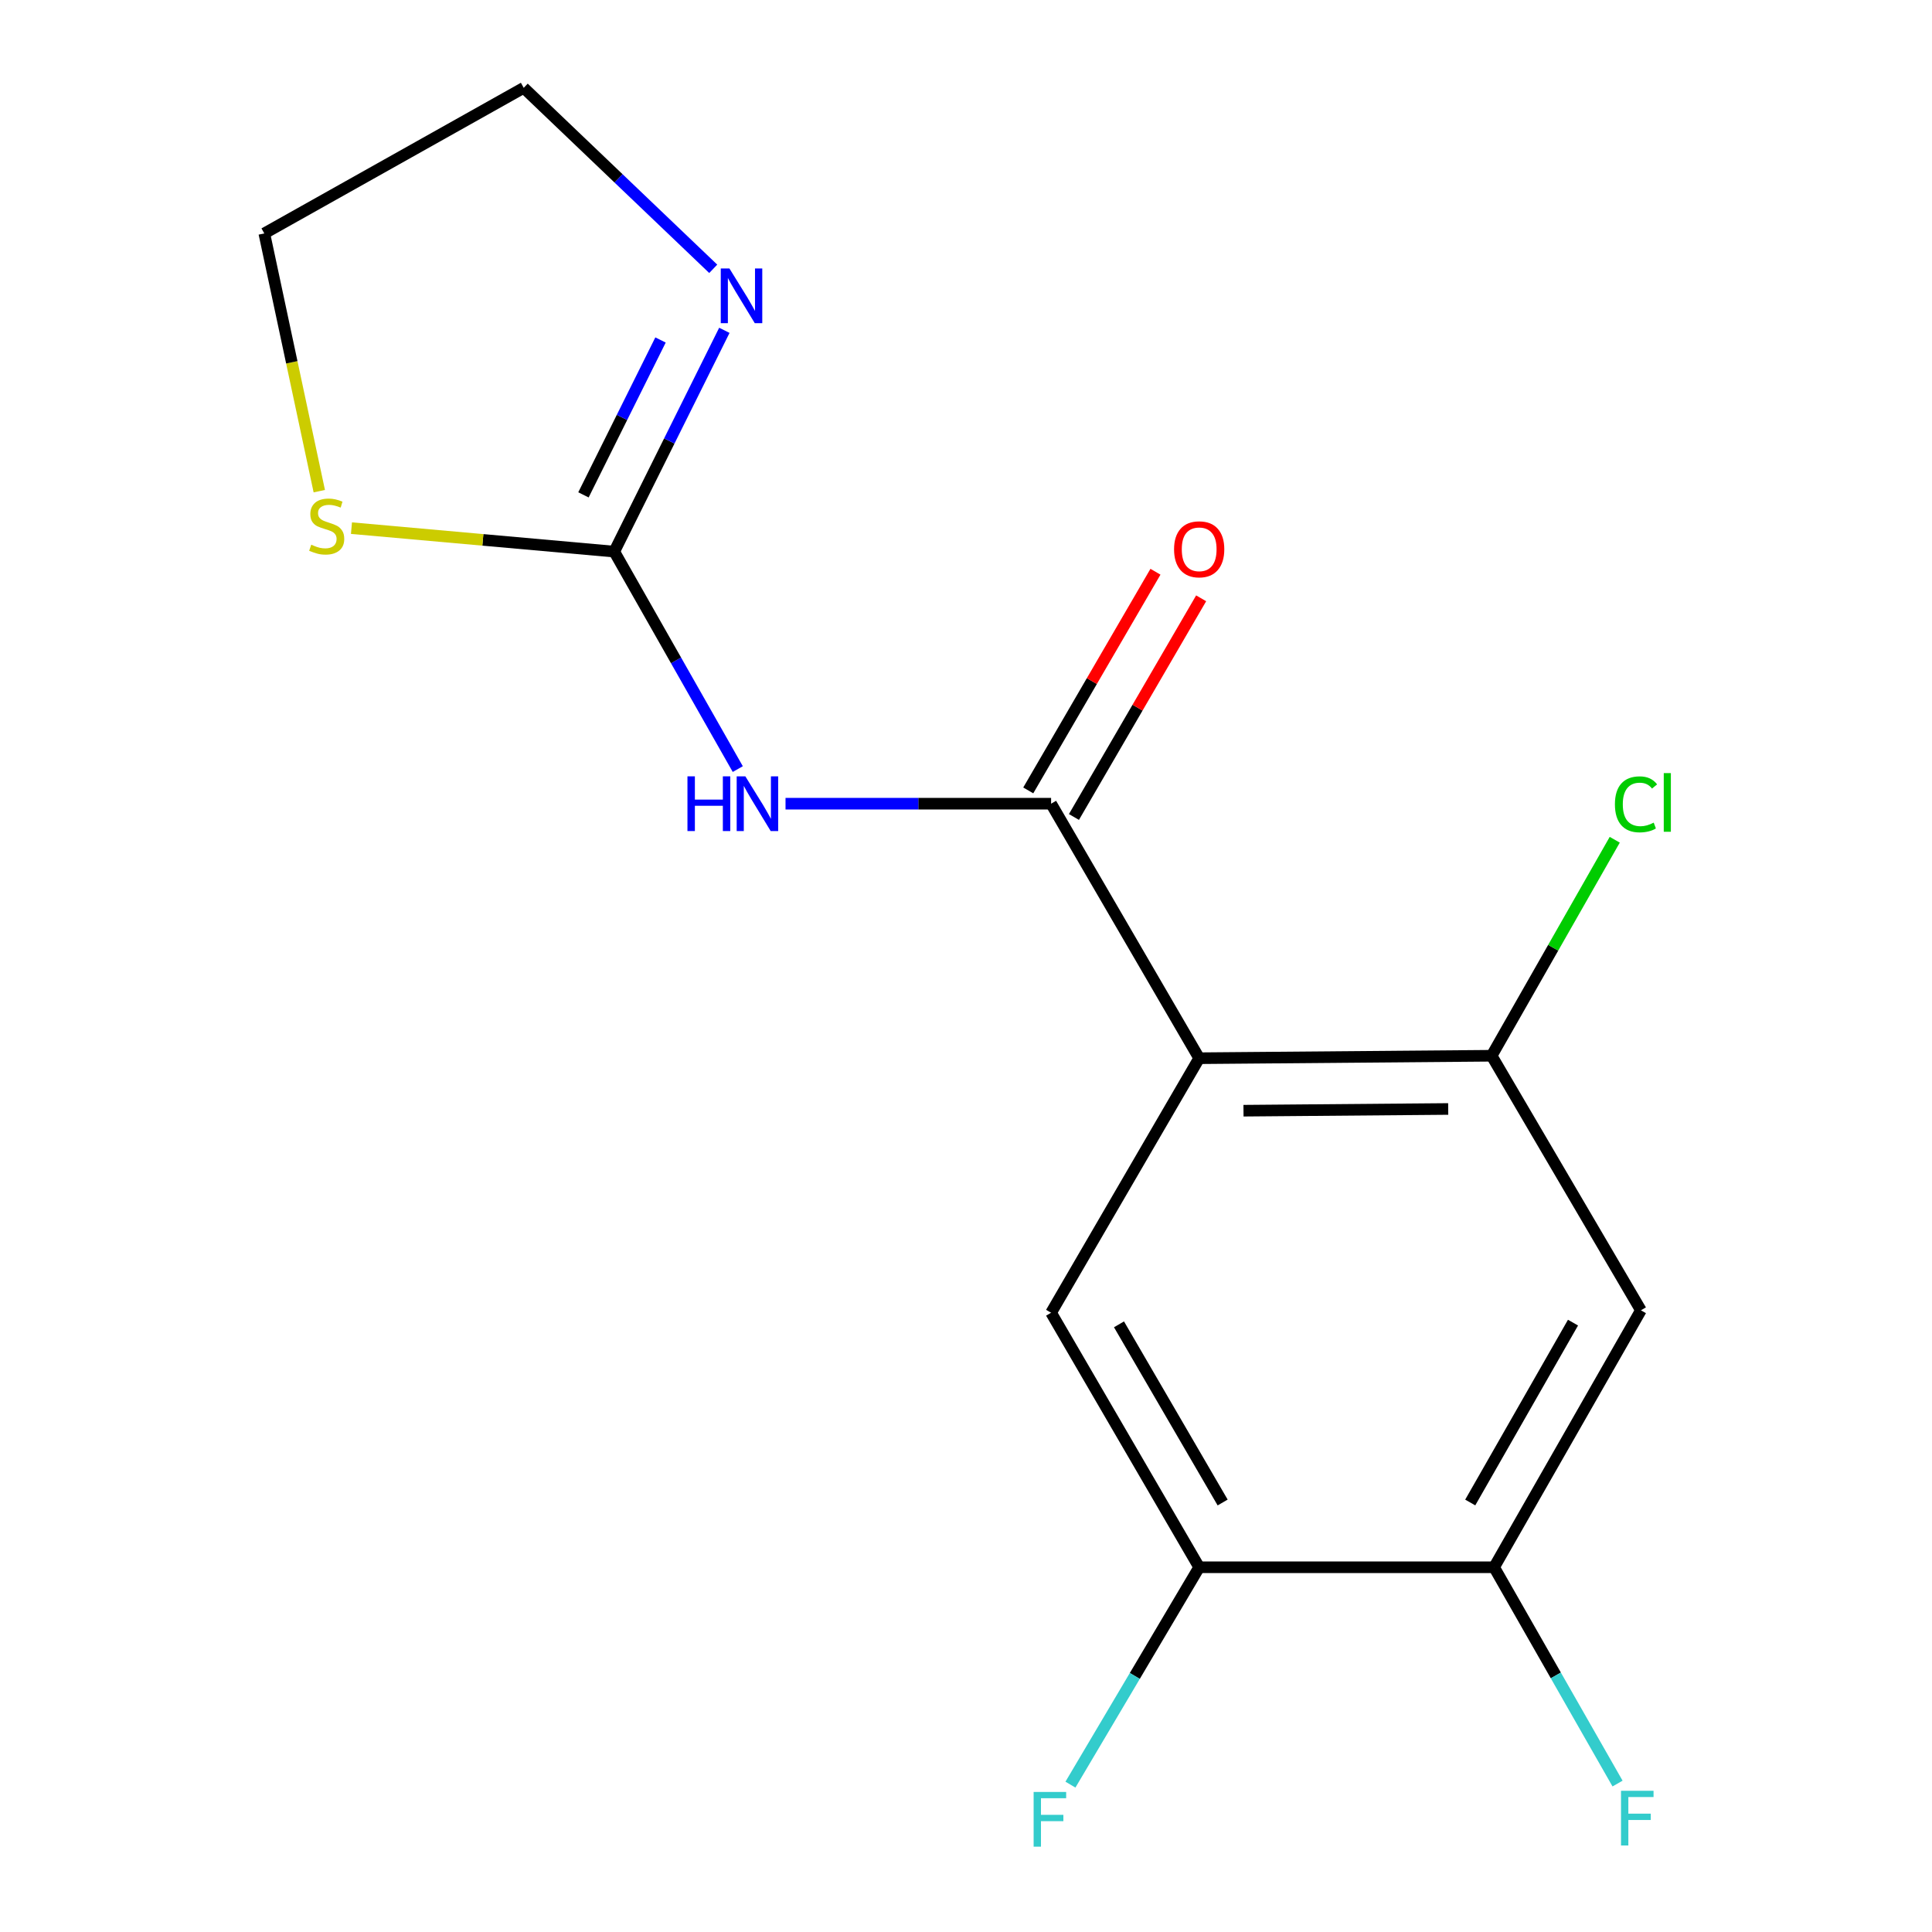 <?xml version='1.0' encoding='iso-8859-1'?>
<svg version='1.1' baseProfile='full'
              xmlns='http://www.w3.org/2000/svg'
                      xmlns:rdkit='http://www.rdkit.org/xml'
                      xmlns:xlink='http://www.w3.org/1999/xlink'
                  xml:space='preserve'
width='1000px' height='1000px' viewBox='0 0 1000 1000'>
<!-- END OF HEADER -->
<rect style='opacity:1.0;fill:#FFFFFF;stroke:none' width='1000' height='1000' x='0' y='0'> </rect>
<path class='bond-0' d='M 620.692,547.732 L 544.046,415.992' style='fill:none;fill-rule:evenodd;stroke:#000000;stroke-width:6px;stroke-linecap:butt;stroke-linejoin:miter;stroke-opacity:1' />
<path class='bond-3' d='M 620.692,547.732 L 772.068,546.455' style='fill:none;fill-rule:evenodd;stroke:#000000;stroke-width:6px;stroke-linecap:butt;stroke-linejoin:miter;stroke-opacity:1' />
<path class='bond-3' d='M 643.629,574.897 L 749.592,574.003' style='fill:none;fill-rule:evenodd;stroke:#000000;stroke-width:6px;stroke-linecap:butt;stroke-linejoin:miter;stroke-opacity:1' />
<path class='bond-4' d='M 620.692,547.732 L 544.046,679.472' style='fill:none;fill-rule:evenodd;stroke:#000000;stroke-width:6px;stroke-linecap:butt;stroke-linejoin:miter;stroke-opacity:1' />
<path class='bond-1' d='M 544.046,415.992 L 475.316,415.992' style='fill:none;fill-rule:evenodd;stroke:#000000;stroke-width:6px;stroke-linecap:butt;stroke-linejoin:miter;stroke-opacity:1' />
<path class='bond-1' d='M 475.316,415.992 L 406.587,415.992' style='fill:none;fill-rule:evenodd;stroke:#0000FF;stroke-width:6px;stroke-linecap:butt;stroke-linejoin:miter;stroke-opacity:1' />
<path class='bond-10' d='M 555.87,422.87 L 588.791,366.278' style='fill:none;fill-rule:evenodd;stroke:#000000;stroke-width:6px;stroke-linecap:butt;stroke-linejoin:miter;stroke-opacity:1' />
<path class='bond-10' d='M 588.791,366.278 L 621.712,309.686' style='fill:none;fill-rule:evenodd;stroke:#FF0000;stroke-width:6px;stroke-linecap:butt;stroke-linejoin:miter;stroke-opacity:1' />
<path class='bond-10' d='M 532.223,409.114 L 565.144,352.522' style='fill:none;fill-rule:evenodd;stroke:#000000;stroke-width:6px;stroke-linecap:butt;stroke-linejoin:miter;stroke-opacity:1' />
<path class='bond-10' d='M 565.144,352.522 L 598.065,295.93' style='fill:none;fill-rule:evenodd;stroke:#FF0000;stroke-width:6px;stroke-linecap:butt;stroke-linejoin:miter;stroke-opacity:1' />
<path class='bond-2' d='M 381.874,398.081 L 349.906,341.797' style='fill:none;fill-rule:evenodd;stroke:#0000FF;stroke-width:6px;stroke-linecap:butt;stroke-linejoin:miter;stroke-opacity:1' />
<path class='bond-2' d='M 349.906,341.797 L 317.939,285.514' style='fill:none;fill-rule:evenodd;stroke:#000000;stroke-width:6px;stroke-linecap:butt;stroke-linejoin:miter;stroke-opacity:1' />
<path class='bond-6' d='M 317.939,285.514 L 346.432,228.245' style='fill:none;fill-rule:evenodd;stroke:#000000;stroke-width:6px;stroke-linecap:butt;stroke-linejoin:miter;stroke-opacity:1' />
<path class='bond-6' d='M 346.432,228.245 L 374.925,170.977' style='fill:none;fill-rule:evenodd;stroke:#0000FF;stroke-width:6px;stroke-linecap:butt;stroke-linejoin:miter;stroke-opacity:1' />
<path class='bond-6' d='M 301.994,256.147 L 321.939,216.059' style='fill:none;fill-rule:evenodd;stroke:#000000;stroke-width:6px;stroke-linecap:butt;stroke-linejoin:miter;stroke-opacity:1' />
<path class='bond-6' d='M 321.939,216.059 L 341.884,175.971' style='fill:none;fill-rule:evenodd;stroke:#0000FF;stroke-width:6px;stroke-linecap:butt;stroke-linejoin:miter;stroke-opacity:1' />
<path class='bond-9' d='M 317.939,285.514 L 249.928,279.437' style='fill:none;fill-rule:evenodd;stroke:#000000;stroke-width:6px;stroke-linecap:butt;stroke-linejoin:miter;stroke-opacity:1' />
<path class='bond-9' d='M 249.928,279.437 L 181.917,273.36' style='fill:none;fill-rule:evenodd;stroke:#CCCC00;stroke-width:6px;stroke-linecap:butt;stroke-linejoin:miter;stroke-opacity:1' />
<path class='bond-5' d='M 772.068,546.455 L 849.337,678.211' style='fill:none;fill-rule:evenodd;stroke:#000000;stroke-width:6px;stroke-linecap:butt;stroke-linejoin:miter;stroke-opacity:1' />
<path class='bond-11' d='M 772.068,546.455 L 803.93,490.553' style='fill:none;fill-rule:evenodd;stroke:#000000;stroke-width:6px;stroke-linecap:butt;stroke-linejoin:miter;stroke-opacity:1' />
<path class='bond-11' d='M 803.93,490.553 L 835.791,434.652' style='fill:none;fill-rule:evenodd;stroke:#00CC00;stroke-width:6px;stroke-linecap:butt;stroke-linejoin:miter;stroke-opacity:1' />
<path class='bond-7' d='M 544.046,679.472 L 620.692,811.212' style='fill:none;fill-rule:evenodd;stroke:#000000;stroke-width:6px;stroke-linecap:butt;stroke-linejoin:miter;stroke-opacity:1' />
<path class='bond-7' d='M 579.189,685.476 L 632.841,777.694' style='fill:none;fill-rule:evenodd;stroke:#000000;stroke-width:6px;stroke-linecap:butt;stroke-linejoin:miter;stroke-opacity:1' />
<path class='bond-16' d='M 849.337,678.211 L 773.345,811.212' style='fill:none;fill-rule:evenodd;stroke:#000000;stroke-width:6px;stroke-linecap:butt;stroke-linejoin:miter;stroke-opacity:1' />
<path class='bond-16' d='M 814.185,684.589 L 760.99,777.69' style='fill:none;fill-rule:evenodd;stroke:#000000;stroke-width:6px;stroke-linecap:butt;stroke-linejoin:miter;stroke-opacity:1' />
<path class='bond-14' d='M 369.172,139.14 L 320.127,92.297' style='fill:none;fill-rule:evenodd;stroke:#0000FF;stroke-width:6px;stroke-linecap:butt;stroke-linejoin:miter;stroke-opacity:1' />
<path class='bond-14' d='M 320.127,92.297 L 271.082,45.455' style='fill:none;fill-rule:evenodd;stroke:#000000;stroke-width:6px;stroke-linecap:butt;stroke-linejoin:miter;stroke-opacity:1' />
<path class='bond-8' d='M 620.692,811.212 L 773.345,811.212' style='fill:none;fill-rule:evenodd;stroke:#000000;stroke-width:6px;stroke-linecap:butt;stroke-linejoin:miter;stroke-opacity:1' />
<path class='bond-12' d='M 620.692,811.212 L 587.373,867.468' style='fill:none;fill-rule:evenodd;stroke:#000000;stroke-width:6px;stroke-linecap:butt;stroke-linejoin:miter;stroke-opacity:1' />
<path class='bond-12' d='M 587.373,867.468 L 554.055,923.725' style='fill:none;fill-rule:evenodd;stroke:#33CCCC;stroke-width:6px;stroke-linecap:butt;stroke-linejoin:miter;stroke-opacity:1' />
<path class='bond-13' d='M 773.345,811.212 L 805.292,867.191' style='fill:none;fill-rule:evenodd;stroke:#000000;stroke-width:6px;stroke-linecap:butt;stroke-linejoin:miter;stroke-opacity:1' />
<path class='bond-13' d='M 805.292,867.191 L 837.238,923.169' style='fill:none;fill-rule:evenodd;stroke:#33CCCC;stroke-width:6px;stroke-linecap:butt;stroke-linejoin:miter;stroke-opacity:1' />
<path class='bond-15' d='M 165.263,254.225 L 151.034,187.524' style='fill:none;fill-rule:evenodd;stroke:#CCCC00;stroke-width:6px;stroke-linecap:butt;stroke-linejoin:miter;stroke-opacity:1' />
<path class='bond-15' d='M 151.034,187.524 L 136.804,120.824' style='fill:none;fill-rule:evenodd;stroke:#000000;stroke-width:6px;stroke-linecap:butt;stroke-linejoin:miter;stroke-opacity:1' />
<path class='bond-17' d='M 271.082,45.455 L 136.804,120.824' style='fill:none;fill-rule:evenodd;stroke:#000000;stroke-width:6px;stroke-linecap:butt;stroke-linejoin:miter;stroke-opacity:1' />
<path  class='atom-2' d='M 355.827 401.832
L 359.667 401.832
L 359.667 413.872
L 374.147 413.872
L 374.147 401.832
L 377.987 401.832
L 377.987 430.152
L 374.147 430.152
L 374.147 417.072
L 359.667 417.072
L 359.667 430.152
L 355.827 430.152
L 355.827 401.832
' fill='#0000FF'/>
<path  class='atom-2' d='M 385.787 401.832
L 395.067 416.832
Q 395.987 418.312, 397.467 420.992
Q 398.947 423.672, 399.027 423.832
L 399.027 401.832
L 402.787 401.832
L 402.787 430.152
L 398.907 430.152
L 388.947 413.752
Q 387.787 411.832, 386.547 409.632
Q 385.347 407.432, 384.987 406.752
L 384.987 430.152
L 381.307 430.152
L 381.307 401.832
L 385.787 401.832
' fill='#0000FF'/>
<path  class='atom-7' d='M 377.549 138.96
L 386.829 153.96
Q 387.749 155.44, 389.229 158.12
Q 390.709 160.8, 390.789 160.96
L 390.789 138.96
L 394.549 138.96
L 394.549 167.28
L 390.669 167.28
L 380.709 150.88
Q 379.549 148.96, 378.309 146.76
Q 377.109 144.56, 376.749 143.88
L 376.749 167.28
L 373.069 167.28
L 373.069 138.96
L 377.549 138.96
' fill='#0000FF'/>
<path  class='atom-10' d='M 161.101 281.935
Q 161.421 282.055, 162.741 282.615
Q 164.061 283.175, 165.501 283.535
Q 166.981 283.855, 168.421 283.855
Q 171.101 283.855, 172.661 282.575
Q 174.221 281.255, 174.221 278.975
Q 174.221 277.415, 173.421 276.455
Q 172.661 275.495, 171.461 274.975
Q 170.261 274.455, 168.261 273.855
Q 165.741 273.095, 164.221 272.375
Q 162.741 271.655, 161.661 270.135
Q 160.621 268.615, 160.621 266.055
Q 160.621 262.495, 163.021 260.295
Q 165.461 258.095, 170.261 258.095
Q 173.541 258.095, 177.261 259.655
L 176.341 262.735
Q 172.941 261.335, 170.381 261.335
Q 167.621 261.335, 166.101 262.495
Q 164.581 263.615, 164.621 265.575
Q 164.621 267.095, 165.381 268.015
Q 166.181 268.935, 167.301 269.455
Q 168.461 269.975, 170.381 270.575
Q 172.941 271.375, 174.461 272.175
Q 175.981 272.975, 177.061 274.615
Q 178.181 276.215, 178.181 278.975
Q 178.181 282.895, 175.541 285.015
Q 172.941 287.095, 168.581 287.095
Q 166.061 287.095, 164.141 286.535
Q 162.261 286.015, 160.021 285.095
L 161.101 281.935
' fill='#CCCC00'/>
<path  class='atom-11' d='M 607.692 284.317
Q 607.692 277.517, 611.052 273.717
Q 614.412 269.917, 620.692 269.917
Q 626.972 269.917, 630.332 273.717
Q 633.692 277.517, 633.692 284.317
Q 633.692 291.197, 630.292 295.117
Q 626.892 298.997, 620.692 298.997
Q 614.452 298.997, 611.052 295.117
Q 607.692 291.237, 607.692 284.317
M 620.692 295.797
Q 625.012 295.797, 627.332 292.917
Q 629.692 289.997, 629.692 284.317
Q 629.692 278.757, 627.332 275.957
Q 625.012 273.117, 620.692 273.117
Q 616.372 273.117, 614.012 275.917
Q 611.692 278.717, 611.692 284.317
Q 611.692 290.037, 614.012 292.917
Q 616.372 295.797, 620.692 295.797
' fill='#FF0000'/>
<path  class='atom-12' d='M 835.879 416.319
Q 835.879 409.279, 839.159 405.599
Q 842.479 401.879, 848.759 401.879
Q 854.599 401.879, 857.719 405.999
L 855.079 408.159
Q 852.799 405.159, 848.759 405.159
Q 844.479 405.159, 842.199 408.039
Q 839.959 410.879, 839.959 416.319
Q 839.959 421.919, 842.279 424.799
Q 844.639 427.679, 849.199 427.679
Q 852.319 427.679, 855.959 425.799
L 857.079 428.799
Q 855.599 429.759, 853.359 430.319
Q 851.119 430.879, 848.639 430.879
Q 842.479 430.879, 839.159 427.119
Q 835.879 423.359, 835.879 416.319
' fill='#00CC00'/>
<path  class='atom-12' d='M 861.159 400.159
L 864.839 400.159
L 864.839 430.519
L 861.159 430.519
L 861.159 400.159
' fill='#00CC00'/>
<path  class='atom-13' d='M 535.003 927.515
L 551.843 927.515
L 551.843 930.755
L 538.803 930.755
L 538.803 939.355
L 550.403 939.355
L 550.403 942.635
L 538.803 942.635
L 538.803 955.835
L 535.003 955.835
L 535.003 927.515
' fill='#33CCCC'/>
<path  class='atom-14' d='M 839.032 926.907
L 855.872 926.907
L 855.872 930.147
L 842.832 930.147
L 842.832 938.747
L 854.432 938.747
L 854.432 942.027
L 842.832 942.027
L 842.832 955.227
L 839.032 955.227
L 839.032 926.907
' fill='#33CCCC'/>
</svg>
